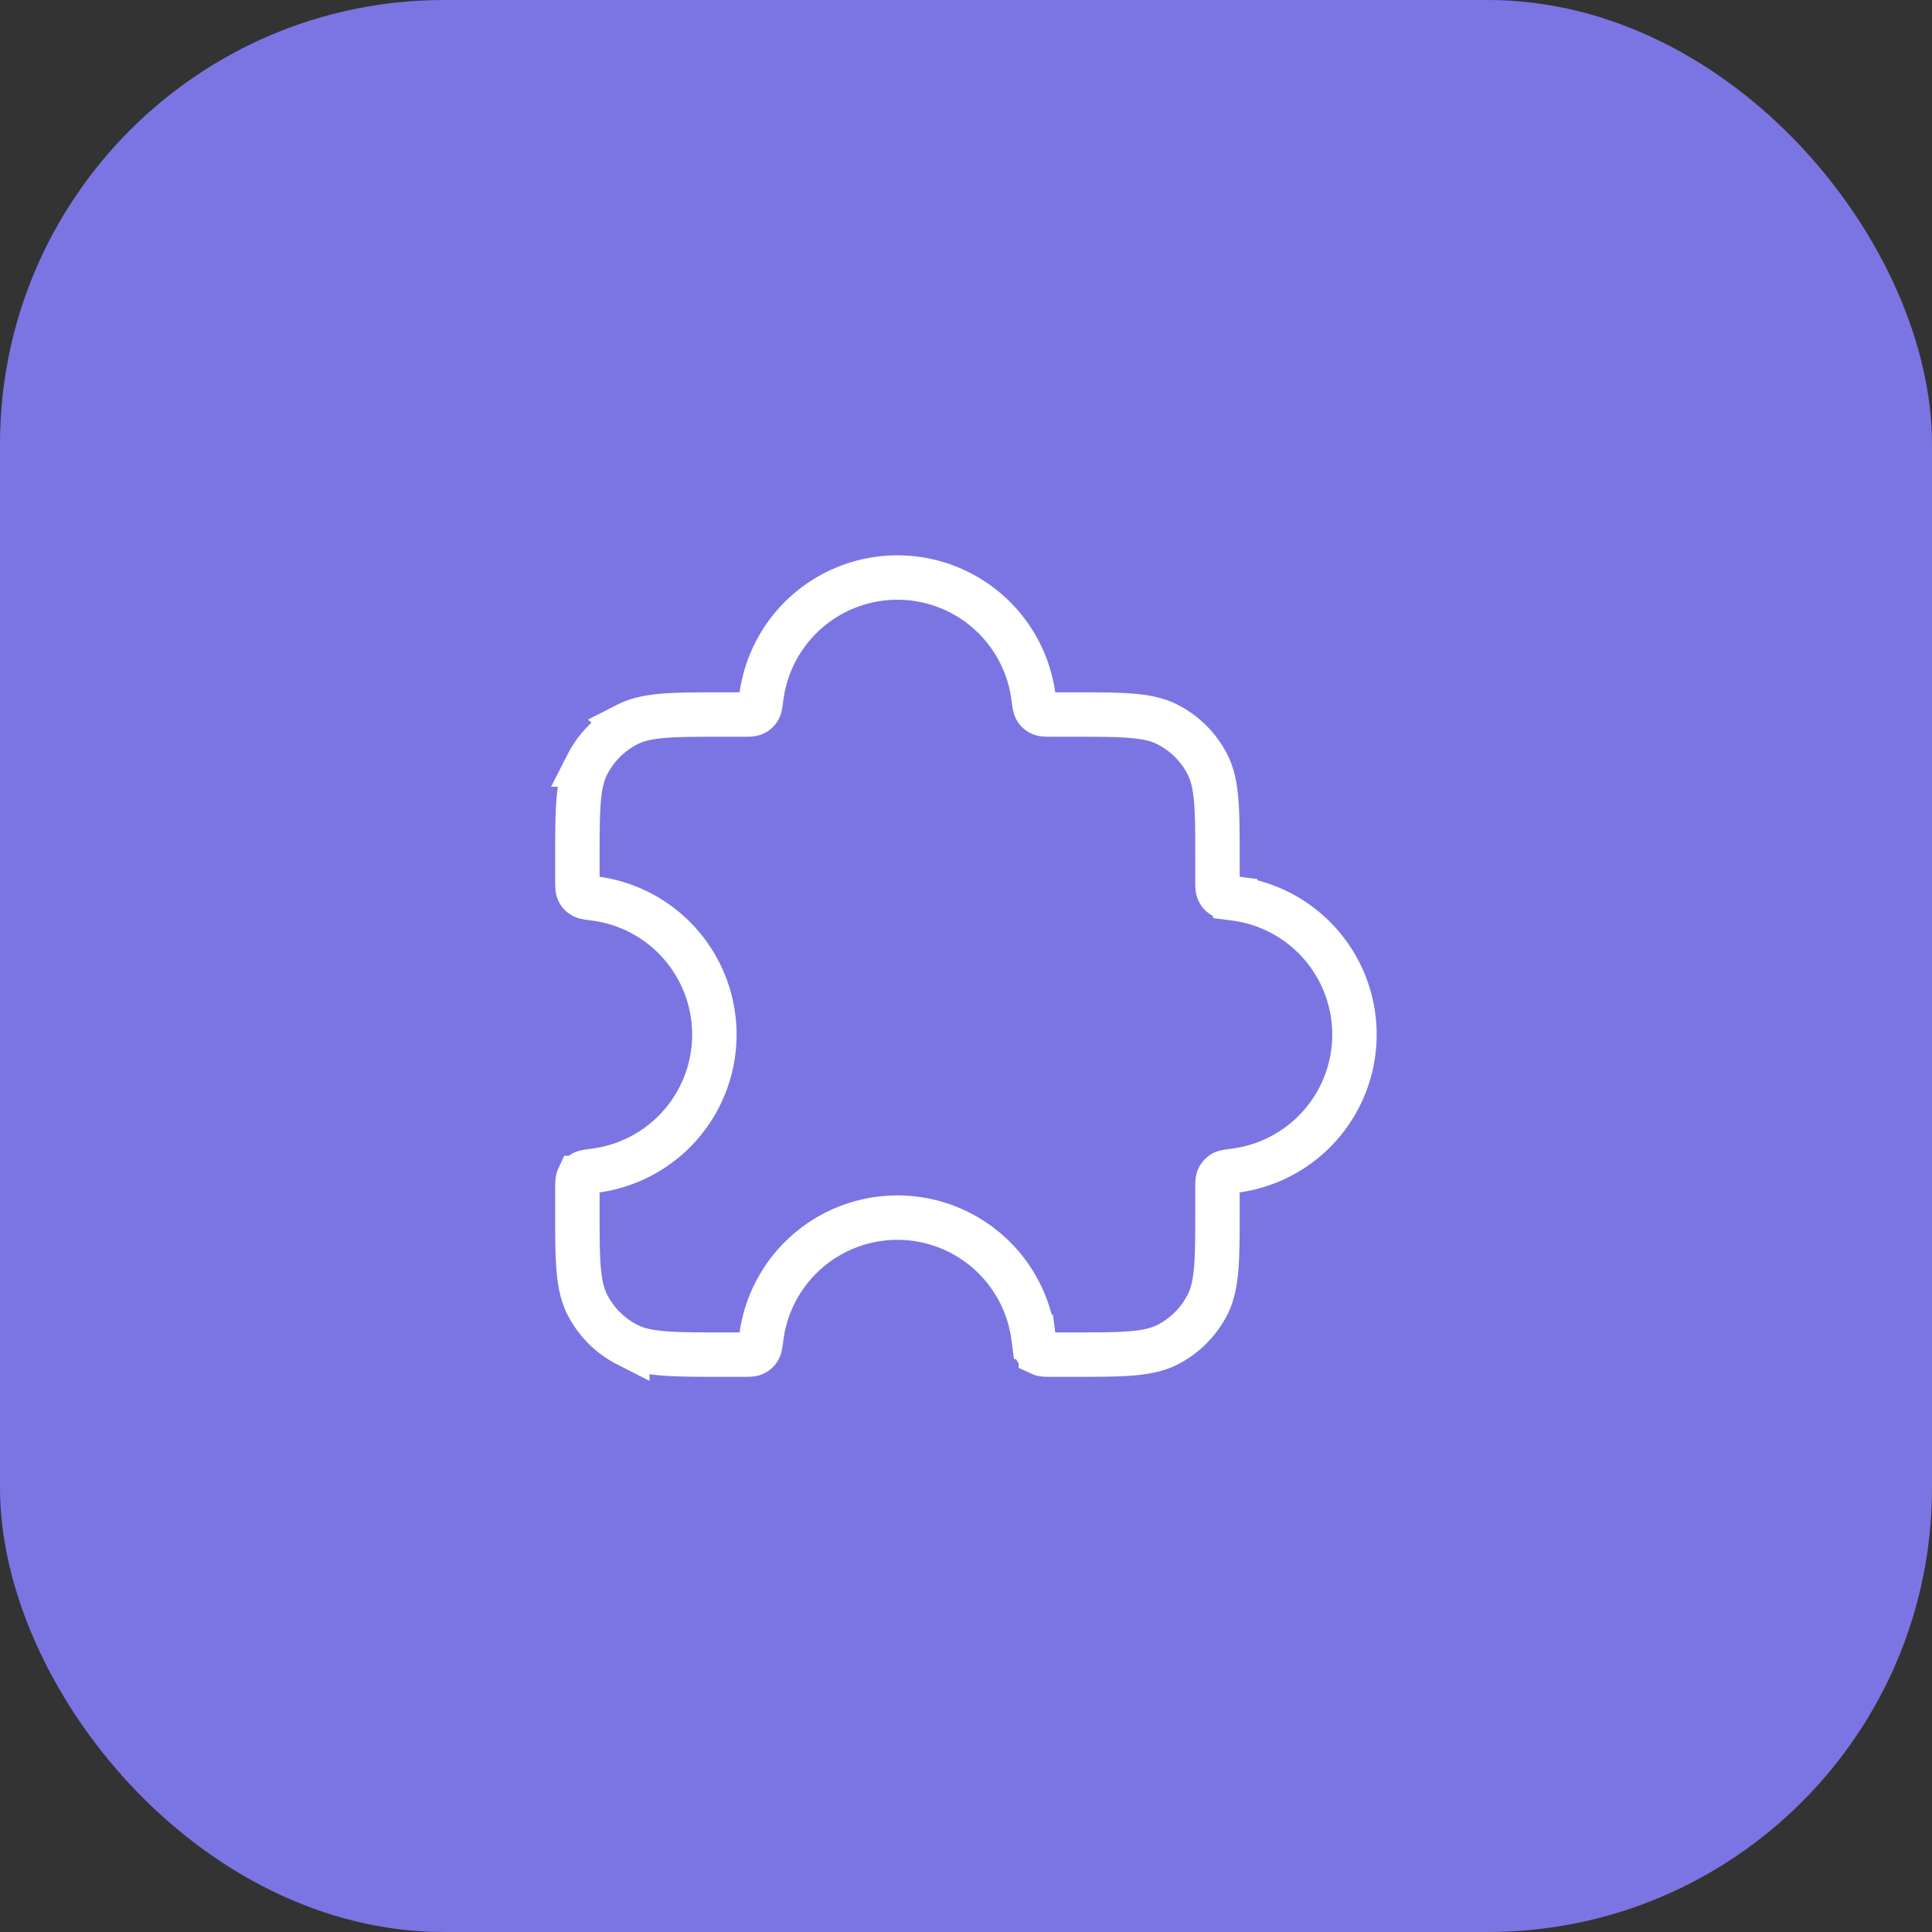 <svg width="87" height="87" fill="none" xmlns="http://www.w3.org/2000/svg"><rect width="100%" height="100%" fill="#333333" stroke="none"/><rect width="87" height="87" rx="20" fill="#7B75E3"/><path d="M28.248 32.625c.881-.449 2.034-.449 4.34-.449h.847c.28 0 .419 0 .518-.046a.46.46 0 00.214-.188c.059-.093.079-.25.12-.564a6.178 6.178 0 0112.25 0c.04.314.06.471.12.564a.46.46 0 00.213.188c.1.046.24.046.518.046h.847c2.306 0 3.46 0 4.34.45a4.117 4.117 0 011.8 1.799c.449.88.449 2.034.449 4.34v.847c0 .279 0 .418.046.518a.46.46 0 00.188.214c.093.058.25.078.564.119a6.178 6.178 0 010 12.25c-.314.041-.471.061-.565.12a.46.46 0 00-.187.214c-.046.1-.046.239-.046.518v.847c0 2.306 0 3.459-.45 4.34a4.118 4.118 0 01-1.799 1.8c-.88.448-2.034.448-4.34.448h-.847c-.279 0-.418 0-.518-.046a.46.46 0 01-.214-.188c-.058-.093-.078-.25-.119-.564a6.178 6.178 0 00-12.25 0c-.041.314-.061.471-.12.564a.46.46 0 01-.214.188c-.1.046-.239.046-.518.046h-.847c-2.306 0-3.459 0-4.34-.449a4.118 4.118 0 01-1.8-1.8C26 57.872 26 56.719 26 54.412v-.846c0-.28 0-.419.046-.518a.46.46 0 01.188-.214c.093-.059.25-.079.564-.12a6.178 6.178 0 000-12.25c-.314-.04-.471-.06-.564-.12a.46.46 0 01-.188-.213c-.046-.1-.046-.24-.046-.518v-.847c0-2.306 0-3.46.449-4.34a4.118 4.118 0 011.8-1.8z" stroke="#fff" stroke-width="2"/></svg>